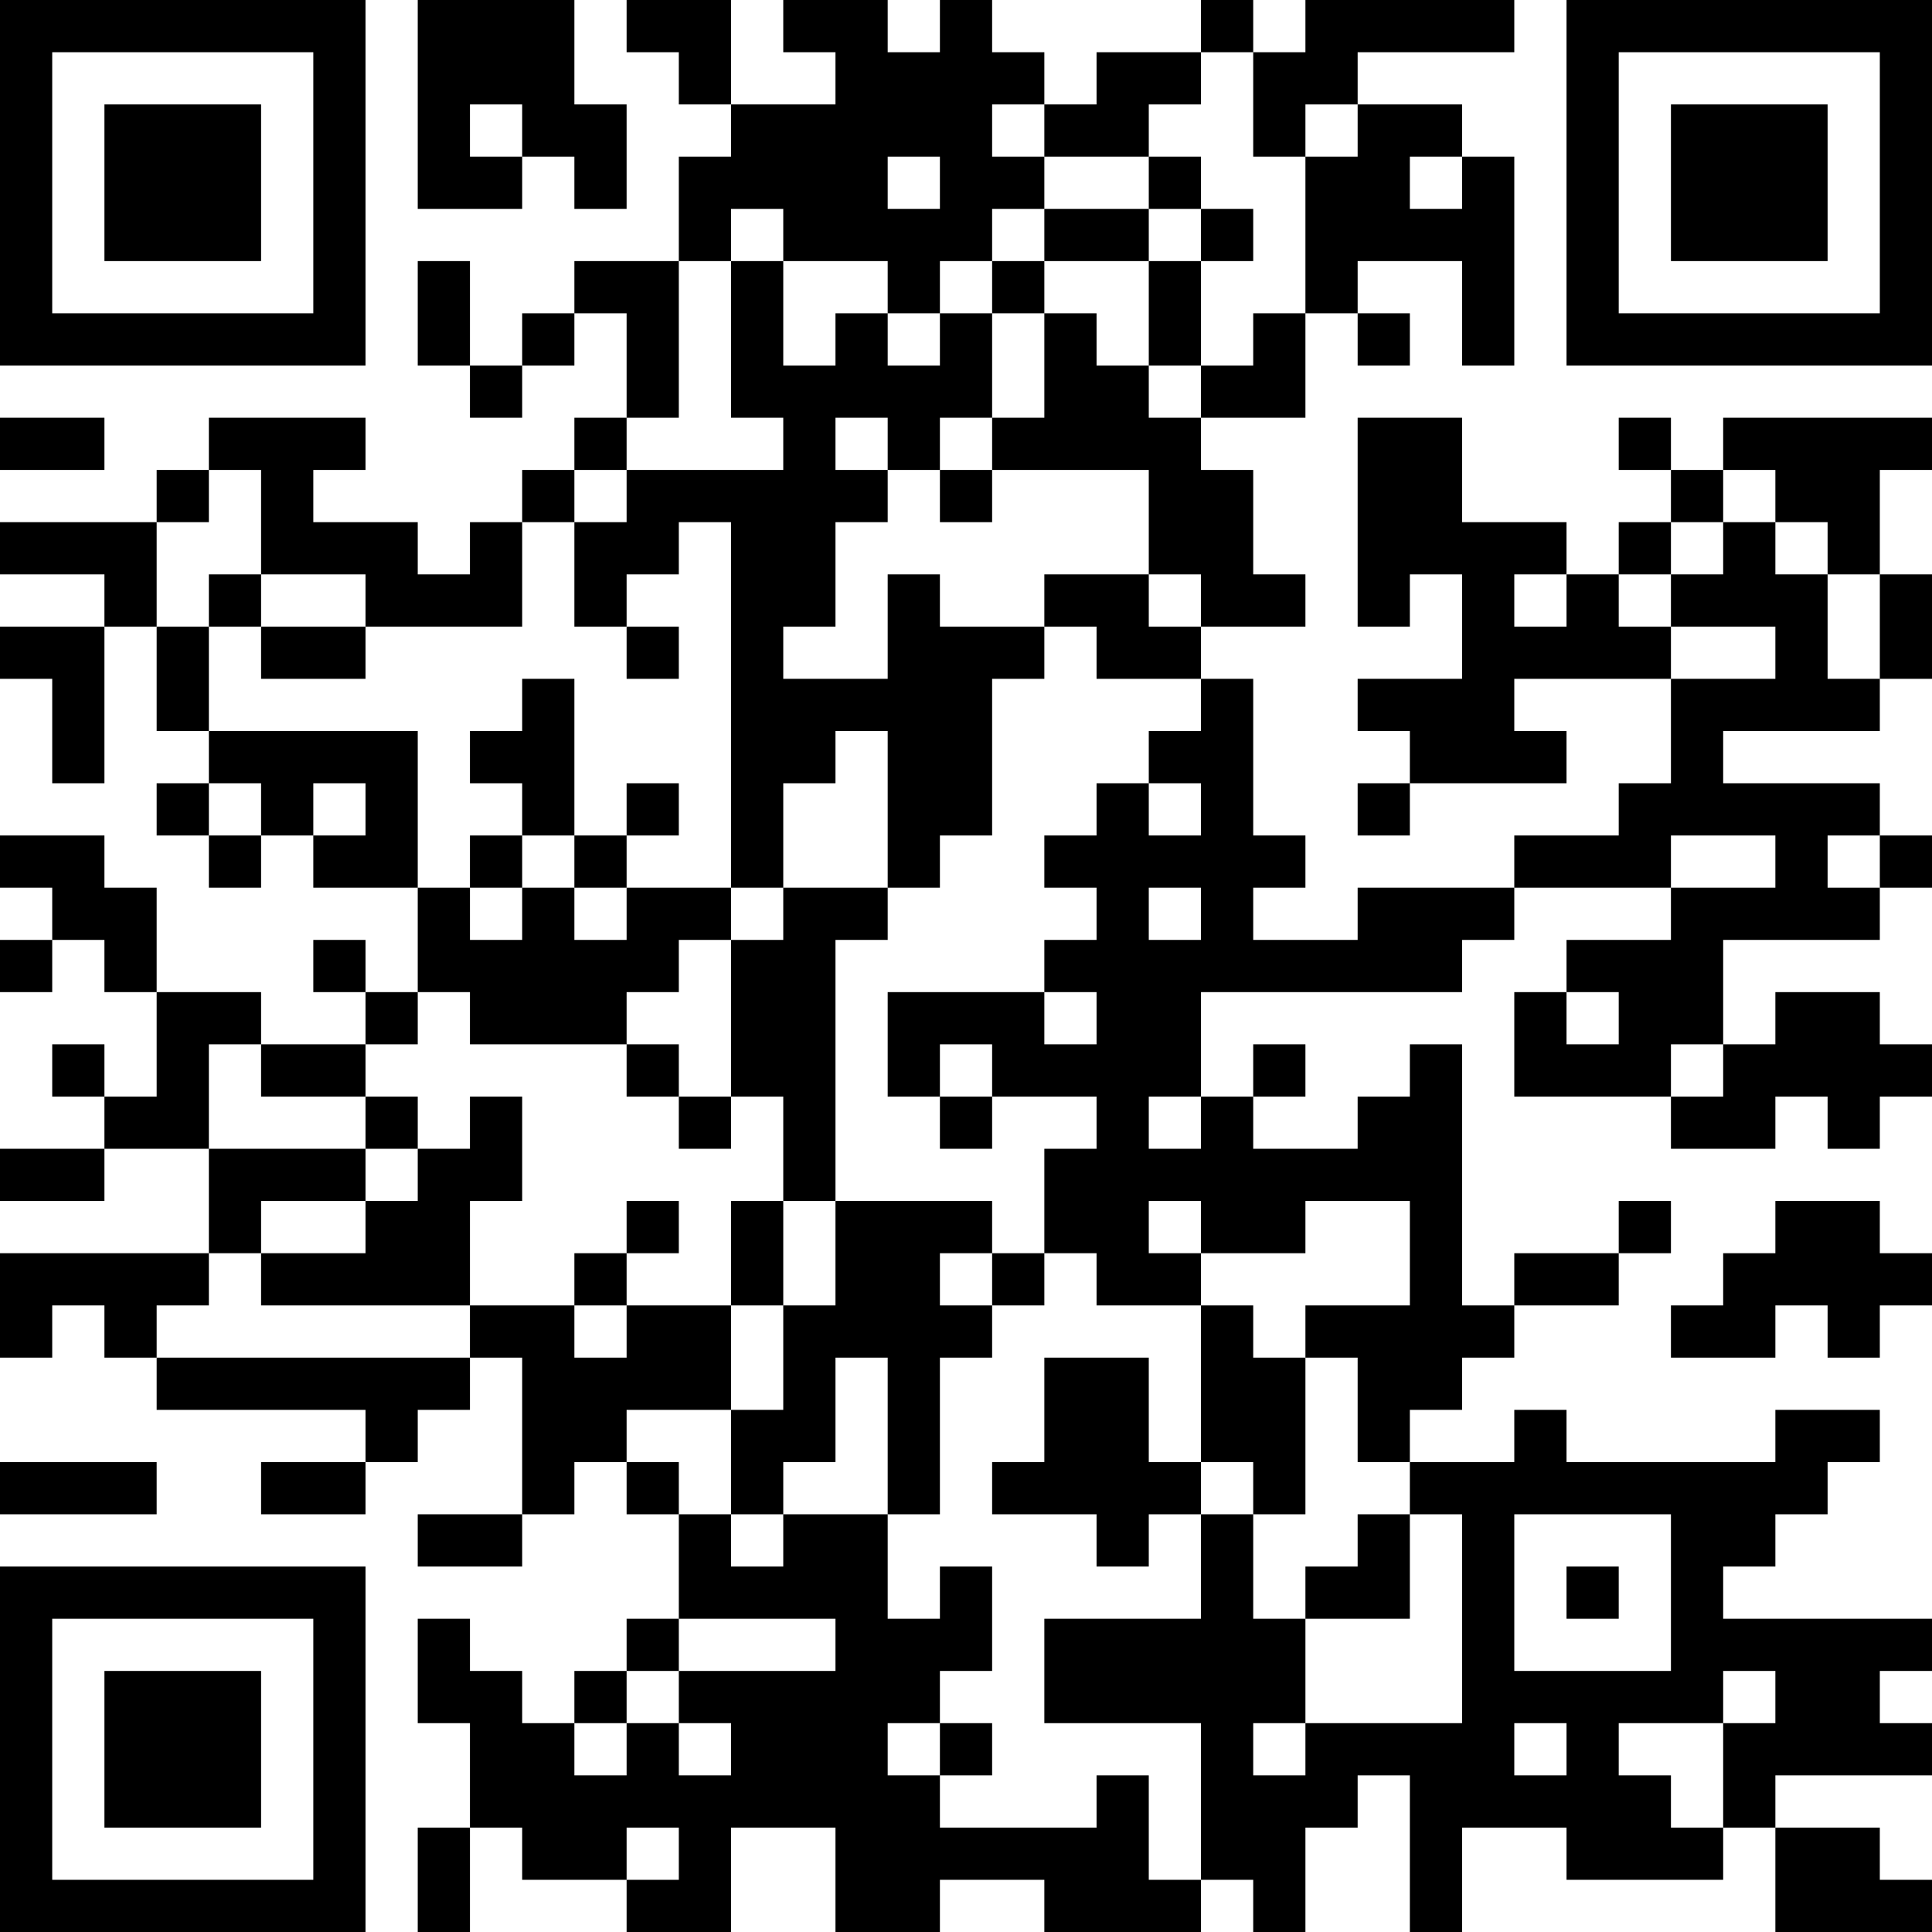 <?xml version="1.0" encoding="UTF-8"?>
<svg xmlns="http://www.w3.org/2000/svg" version="1.1" width="400" height="400" viewBox="0 0 400 400"><rect x="0" y="0" width="400" height="400" fill="#ffffff"/><g transform="scale(10.811)"><g transform="translate(0,0)"><path fill-rule="evenodd" d="M8 0L8 4L10 4L10 3L11 3L11 4L12 4L12 2L11 2L11 0ZM12 0L12 1L13 1L13 2L14 2L14 3L13 3L13 5L11 5L11 6L10 6L10 7L9 7L9 5L8 5L8 7L9 7L9 8L10 8L10 7L11 7L11 6L12 6L12 8L11 8L11 9L10 9L10 10L9 10L9 11L8 11L8 10L6 10L6 9L7 9L7 8L4 8L4 9L3 9L3 10L0 10L0 11L2 11L2 12L0 12L0 13L1 13L1 15L2 15L2 12L3 12L3 14L4 14L4 15L3 15L3 16L4 16L4 17L5 17L5 16L6 16L6 17L8 17L8 19L7 19L7 18L6 18L6 19L7 19L7 20L5 20L5 19L3 19L3 17L2 17L2 16L0 16L0 17L1 17L1 18L0 18L0 19L1 19L1 18L2 18L2 19L3 19L3 21L2 21L2 20L1 20L1 21L2 21L2 22L0 22L0 23L2 23L2 22L4 22L4 24L0 24L0 26L1 26L1 25L2 25L2 26L3 26L3 27L7 27L7 28L5 28L5 29L7 29L7 28L8 28L8 27L9 27L9 26L10 26L10 29L8 29L8 30L10 30L10 29L11 29L11 28L12 28L12 29L13 29L13 31L12 31L12 32L11 32L11 33L10 33L10 32L9 32L9 31L8 31L8 33L9 33L9 35L8 35L8 37L9 37L9 35L10 35L10 36L12 36L12 37L14 37L14 35L16 35L16 37L18 37L18 36L20 36L20 37L23 37L23 36L24 36L24 37L25 37L25 35L26 35L26 34L27 34L27 37L28 37L28 35L30 35L30 36L33 36L33 35L34 35L34 37L37 37L37 36L36 36L36 35L34 35L34 34L37 34L37 33L36 33L36 32L37 32L37 31L33 31L33 30L34 30L34 29L35 29L35 28L36 28L36 27L34 27L34 28L30 28L30 27L29 27L29 28L27 28L27 27L28 27L28 26L29 26L29 25L31 25L31 24L32 24L32 23L31 23L31 24L29 24L29 25L28 25L28 20L27 20L27 21L26 21L26 22L24 22L24 21L25 21L25 20L24 20L24 21L23 21L23 19L28 19L28 18L29 18L29 17L32 17L32 18L30 18L30 19L29 19L29 21L32 21L32 22L34 22L34 21L35 21L35 22L36 22L36 21L37 21L37 20L36 20L36 19L34 19L34 20L33 20L33 18L36 18L36 17L37 17L37 16L36 16L36 15L33 15L33 14L36 14L36 13L37 13L37 11L36 11L36 9L37 9L37 8L33 8L33 9L32 9L32 8L31 8L31 9L32 9L32 10L31 10L31 11L30 11L30 10L28 10L28 8L26 8L26 12L27 12L27 11L28 11L28 13L26 13L26 14L27 14L27 15L26 15L26 16L27 16L27 15L30 15L30 14L29 14L29 13L32 13L32 15L31 15L31 16L29 16L29 17L26 17L26 18L24 18L24 17L25 17L25 16L24 16L24 13L23 13L23 12L25 12L25 11L24 11L24 9L23 9L23 8L25 8L25 6L26 6L26 7L27 7L27 6L26 6L26 5L28 5L28 7L29 7L29 3L28 3L28 2L26 2L26 1L29 1L29 0L25 0L25 1L24 1L24 0L23 0L23 1L21 1L21 2L20 2L20 1L19 1L19 0L18 0L18 1L17 1L17 0L15 0L15 1L16 1L16 2L14 2L14 0ZM23 1L23 2L22 2L22 3L20 3L20 2L19 2L19 3L20 3L20 4L19 4L19 5L18 5L18 6L17 6L17 5L15 5L15 4L14 4L14 5L13 5L13 8L12 8L12 9L11 9L11 10L10 10L10 12L7 12L7 11L5 11L5 9L4 9L4 10L3 10L3 12L4 12L4 14L8 14L8 17L9 17L9 18L10 18L10 17L11 17L11 18L12 18L12 17L14 17L14 18L13 18L13 19L12 19L12 20L9 20L9 19L8 19L8 20L7 20L7 21L5 21L5 20L4 20L4 22L7 22L7 23L5 23L5 24L4 24L4 25L3 25L3 26L9 26L9 25L11 25L11 26L12 26L12 25L14 25L14 27L12 27L12 28L13 28L13 29L14 29L14 30L15 30L15 29L17 29L17 31L18 31L18 30L19 30L19 32L18 32L18 33L17 33L17 34L18 34L18 35L21 35L21 34L22 34L22 36L23 36L23 33L20 33L20 31L23 31L23 29L24 29L24 31L25 31L25 33L24 33L24 34L25 34L25 33L28 33L28 29L27 29L27 28L26 28L26 26L25 26L25 25L27 25L27 23L25 23L25 24L23 24L23 23L22 23L22 24L23 24L23 25L21 25L21 24L20 24L20 22L21 22L21 21L19 21L19 20L18 20L18 21L17 21L17 19L20 19L20 20L21 20L21 19L20 19L20 18L21 18L21 17L20 17L20 16L21 16L21 15L22 15L22 16L23 16L23 15L22 15L22 14L23 14L23 13L21 13L21 12L20 12L20 11L22 11L22 12L23 12L23 11L22 11L22 9L19 9L19 8L20 8L20 6L21 6L21 7L22 7L22 8L23 8L23 7L24 7L24 6L25 6L25 3L26 3L26 2L25 2L25 3L24 3L24 1ZM9 2L9 3L10 3L10 2ZM17 3L17 4L18 4L18 3ZM22 3L22 4L20 4L20 5L19 5L19 6L18 6L18 7L17 7L17 6L16 6L16 7L15 7L15 5L14 5L14 8L15 8L15 9L12 9L12 10L11 10L11 12L12 12L12 13L13 13L13 12L12 12L12 11L13 11L13 10L14 10L14 17L15 17L15 18L14 18L14 21L13 21L13 20L12 20L12 21L13 21L13 22L14 22L14 21L15 21L15 23L14 23L14 25L15 25L15 27L14 27L14 29L15 29L15 28L16 28L16 26L17 26L17 29L18 29L18 26L19 26L19 25L20 25L20 24L19 24L19 23L16 23L16 18L17 18L17 17L18 17L18 16L19 16L19 13L20 13L20 12L18 12L18 11L17 11L17 13L15 13L15 12L16 12L16 10L17 10L17 9L18 9L18 10L19 10L19 9L18 9L18 8L19 8L19 6L20 6L20 5L22 5L22 7L23 7L23 5L24 5L24 4L23 4L23 3ZM27 3L27 4L28 4L28 3ZM22 4L22 5L23 5L23 4ZM0 8L0 9L2 9L2 8ZM16 8L16 9L17 9L17 8ZM33 9L33 10L32 10L32 11L31 11L31 12L32 12L32 13L34 13L34 12L32 12L32 11L33 11L33 10L34 10L34 11L35 11L35 13L36 13L36 11L35 11L35 10L34 10L34 9ZM4 11L4 12L5 12L5 13L7 13L7 12L5 12L5 11ZM29 11L29 12L30 12L30 11ZM10 13L10 14L9 14L9 15L10 15L10 16L9 16L9 17L10 17L10 16L11 16L11 17L12 17L12 16L13 16L13 15L12 15L12 16L11 16L11 13ZM16 14L16 15L15 15L15 17L17 17L17 14ZM4 15L4 16L5 16L5 15ZM6 15L6 16L7 16L7 15ZM32 16L32 17L34 17L34 16ZM35 16L35 17L36 17L36 16ZM22 17L22 18L23 18L23 17ZM30 19L30 20L31 20L31 19ZM32 20L32 21L33 21L33 20ZM7 21L7 22L8 22L8 23L7 23L7 24L5 24L5 25L9 25L9 23L10 23L10 21L9 21L9 22L8 22L8 21ZM18 21L18 22L19 22L19 21ZM22 21L22 22L23 22L23 21ZM12 23L12 24L11 24L11 25L12 25L12 24L13 24L13 23ZM15 23L15 25L16 25L16 23ZM34 23L34 24L33 24L33 25L32 25L32 26L34 26L34 25L35 25L35 26L36 26L36 25L37 25L37 24L36 24L36 23ZM18 24L18 25L19 25L19 24ZM23 25L23 28L22 28L22 26L20 26L20 28L19 28L19 29L21 29L21 30L22 30L22 29L23 29L23 28L24 28L24 29L25 29L25 26L24 26L24 25ZM0 28L0 29L3 29L3 28ZM26 29L26 30L25 30L25 31L27 31L27 29ZM29 29L29 32L32 32L32 29ZM30 30L30 31L31 31L31 30ZM13 31L13 32L12 32L12 33L11 33L11 34L12 34L12 33L13 33L13 34L14 34L14 33L13 33L13 32L16 32L16 31ZM33 32L33 33L31 33L31 34L32 34L32 35L33 35L33 33L34 33L34 32ZM18 33L18 34L19 34L19 33ZM29 33L29 34L30 34L30 33ZM12 35L12 36L13 36L13 35ZM0 0L0 7L7 7L7 0ZM1 1L1 6L6 6L6 1ZM2 2L2 5L5 5L5 2ZM30 0L30 7L37 7L37 0ZM31 1L31 6L36 6L36 1ZM32 2L32 5L35 5L35 2ZM0 30L0 37L7 37L7 30ZM1 31L1 36L6 36L6 31ZM2 32L2 35L5 35L5 32Z" fill="#000000"/></g></g></svg>
